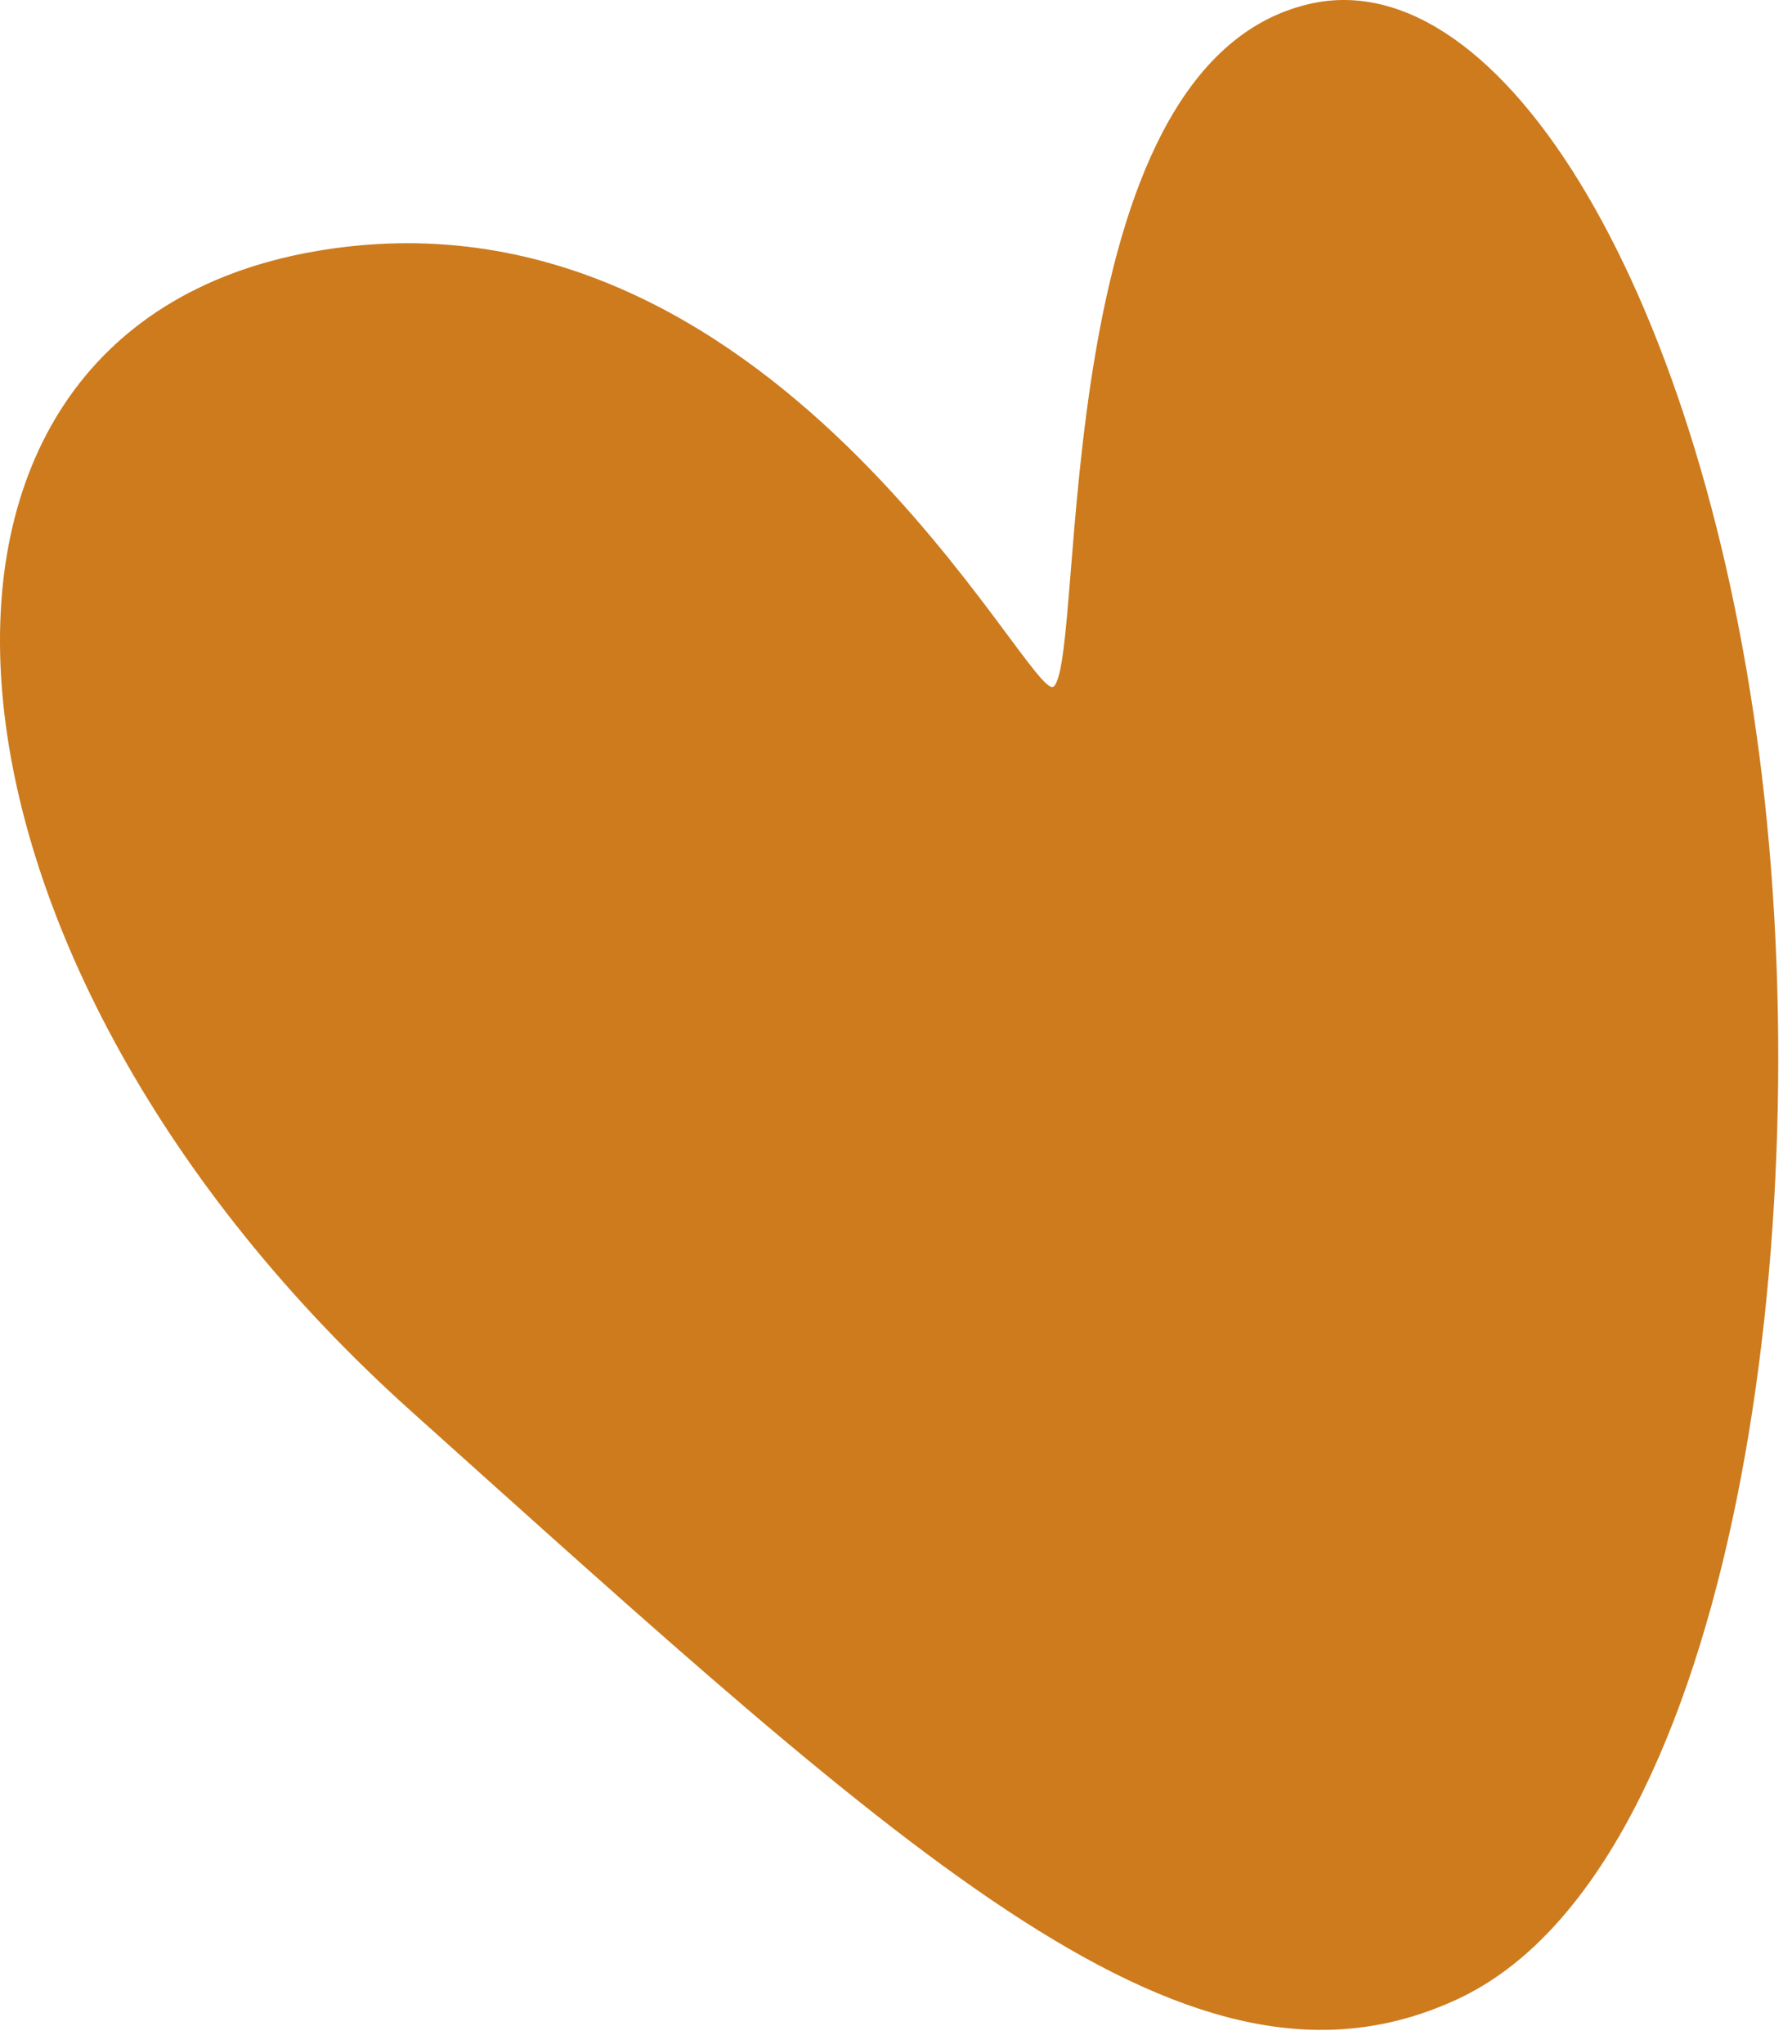 <svg width="121" height="138" viewBox="0 0 121 138" fill="none" xmlns="http://www.w3.org/2000/svg">
<path d="M71.155 46.337C69.685 47.807 52.165 11.487 21.155 16.987C-9.855 22.487 -6.045 64.947 27.805 95.307C61.655 125.667 80.475 143.397 98.505 134.917C116.535 126.437 122.825 84.997 118.995 52.597C115.165 20.197 101.475 -2.753 88.415 0.267C70.615 4.377 73.365 44.137 71.155 46.347V46.337Z" fill="#CD7B1D"/>
</svg>
